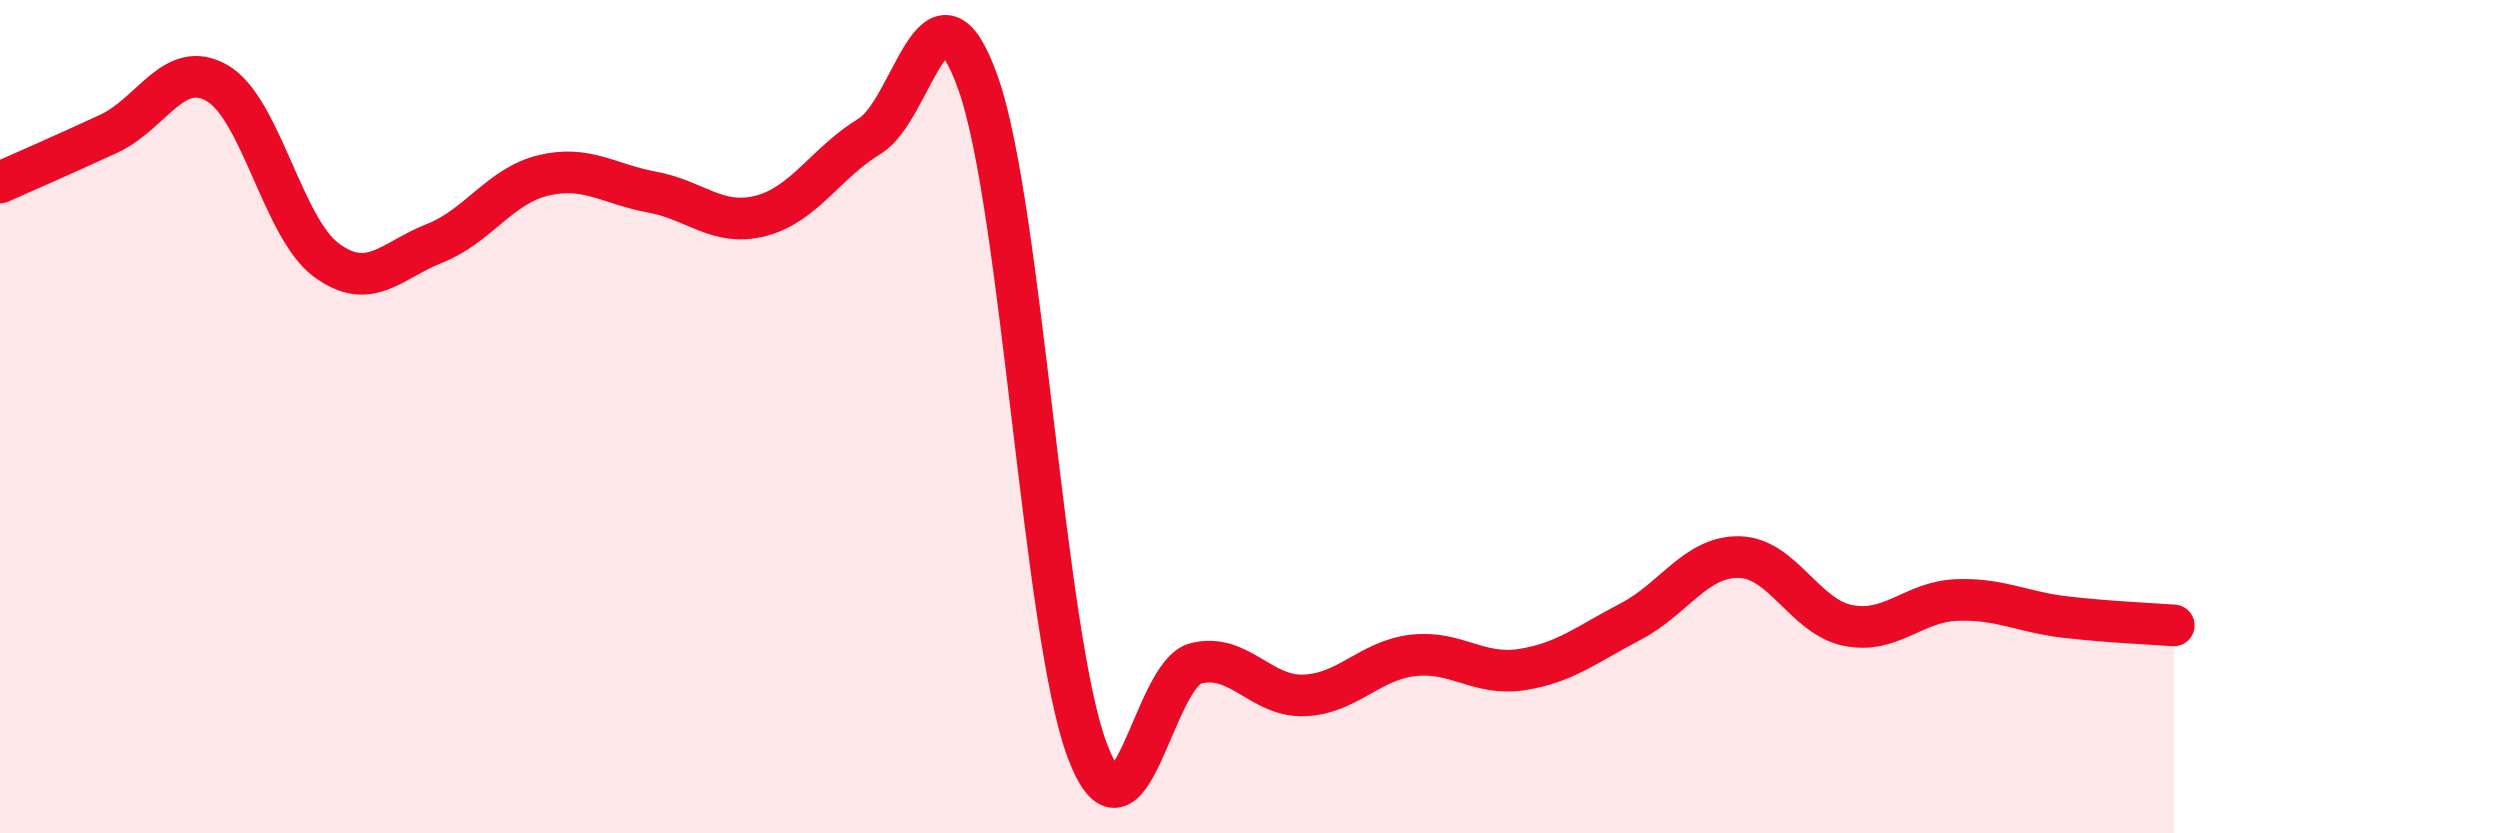 
    <svg width="60" height="20" viewBox="0 0 60 20" xmlns="http://www.w3.org/2000/svg">
      <path
        d="M 0,4.38 C 0.52,4.15 1.57,3.69 2.61,3.21 C 3.65,2.73 4.18,1.39 5.22,2 C 6.26,2.61 6.79,5.47 7.83,6.24 C 8.87,7.01 9.39,6.25 10.43,5.84 C 11.47,5.43 12,4.46 13.04,4.21 C 14.08,3.96 14.61,4.42 15.65,4.61 C 16.69,4.8 17.22,5.45 18.26,5.18 C 19.3,4.91 19.83,3.9 20.87,3.27 C 21.91,2.64 22.44,-0.94 23.48,2.01 C 24.52,4.96 25.05,15.22 26.09,18 C 27.13,20.78 27.66,16.18 28.7,15.92 C 29.74,15.66 30.26,16.73 31.3,16.69 C 32.34,16.65 32.87,15.85 33.91,15.73 C 34.95,15.61 35.48,16.23 36.52,16.07 C 37.56,15.91 38.09,15.46 39.13,14.92 C 40.17,14.38 40.7,13.35 41.74,13.37 C 42.78,13.39 43.31,14.8 44.35,15.01 C 45.39,15.22 45.92,14.44 46.96,14.4 C 48,14.36 48.53,14.69 49.57,14.81 C 50.61,14.93 51.65,14.97 52.17,15.01L52.17 20L0 20Z"
        fill="#EB0A25"
        opacity="0.1"
        stroke-linecap="round"
        stroke-linejoin="round"
      />
      <path
        d="M 0,4.38 C 0.52,4.15 1.57,3.69 2.61,3.21 C 3.65,2.73 4.18,1.39 5.22,2 C 6.26,2.61 6.79,5.47 7.83,6.24 C 8.87,7.01 9.39,6.25 10.43,5.84 C 11.47,5.43 12,4.46 13.04,4.21 C 14.08,3.96 14.61,4.42 15.65,4.61 C 16.69,4.8 17.22,5.45 18.26,5.18 C 19.3,4.91 19.83,3.9 20.87,3.27 C 21.91,2.64 22.44,-0.94 23.48,2.01 C 24.52,4.96 25.05,15.22 26.09,18 C 27.13,20.78 27.66,16.18 28.7,15.92 C 29.74,15.66 30.26,16.73 31.3,16.69 C 32.34,16.65 32.87,15.85 33.91,15.73 C 34.95,15.61 35.48,16.23 36.52,16.07 C 37.56,15.91 38.09,15.46 39.13,14.92 C 40.17,14.38 40.7,13.35 41.74,13.37 C 42.78,13.39 43.31,14.8 44.35,15.01 C 45.39,15.22 45.92,14.44 46.96,14.4 C 48,14.36 48.53,14.69 49.57,14.81 C 50.61,14.93 51.65,14.97 52.17,15.01"
        stroke="#EB0A25"
        stroke-width="1"
        fill="none"
        stroke-linecap="round"
        stroke-linejoin="round"
      />
    </svg>
  